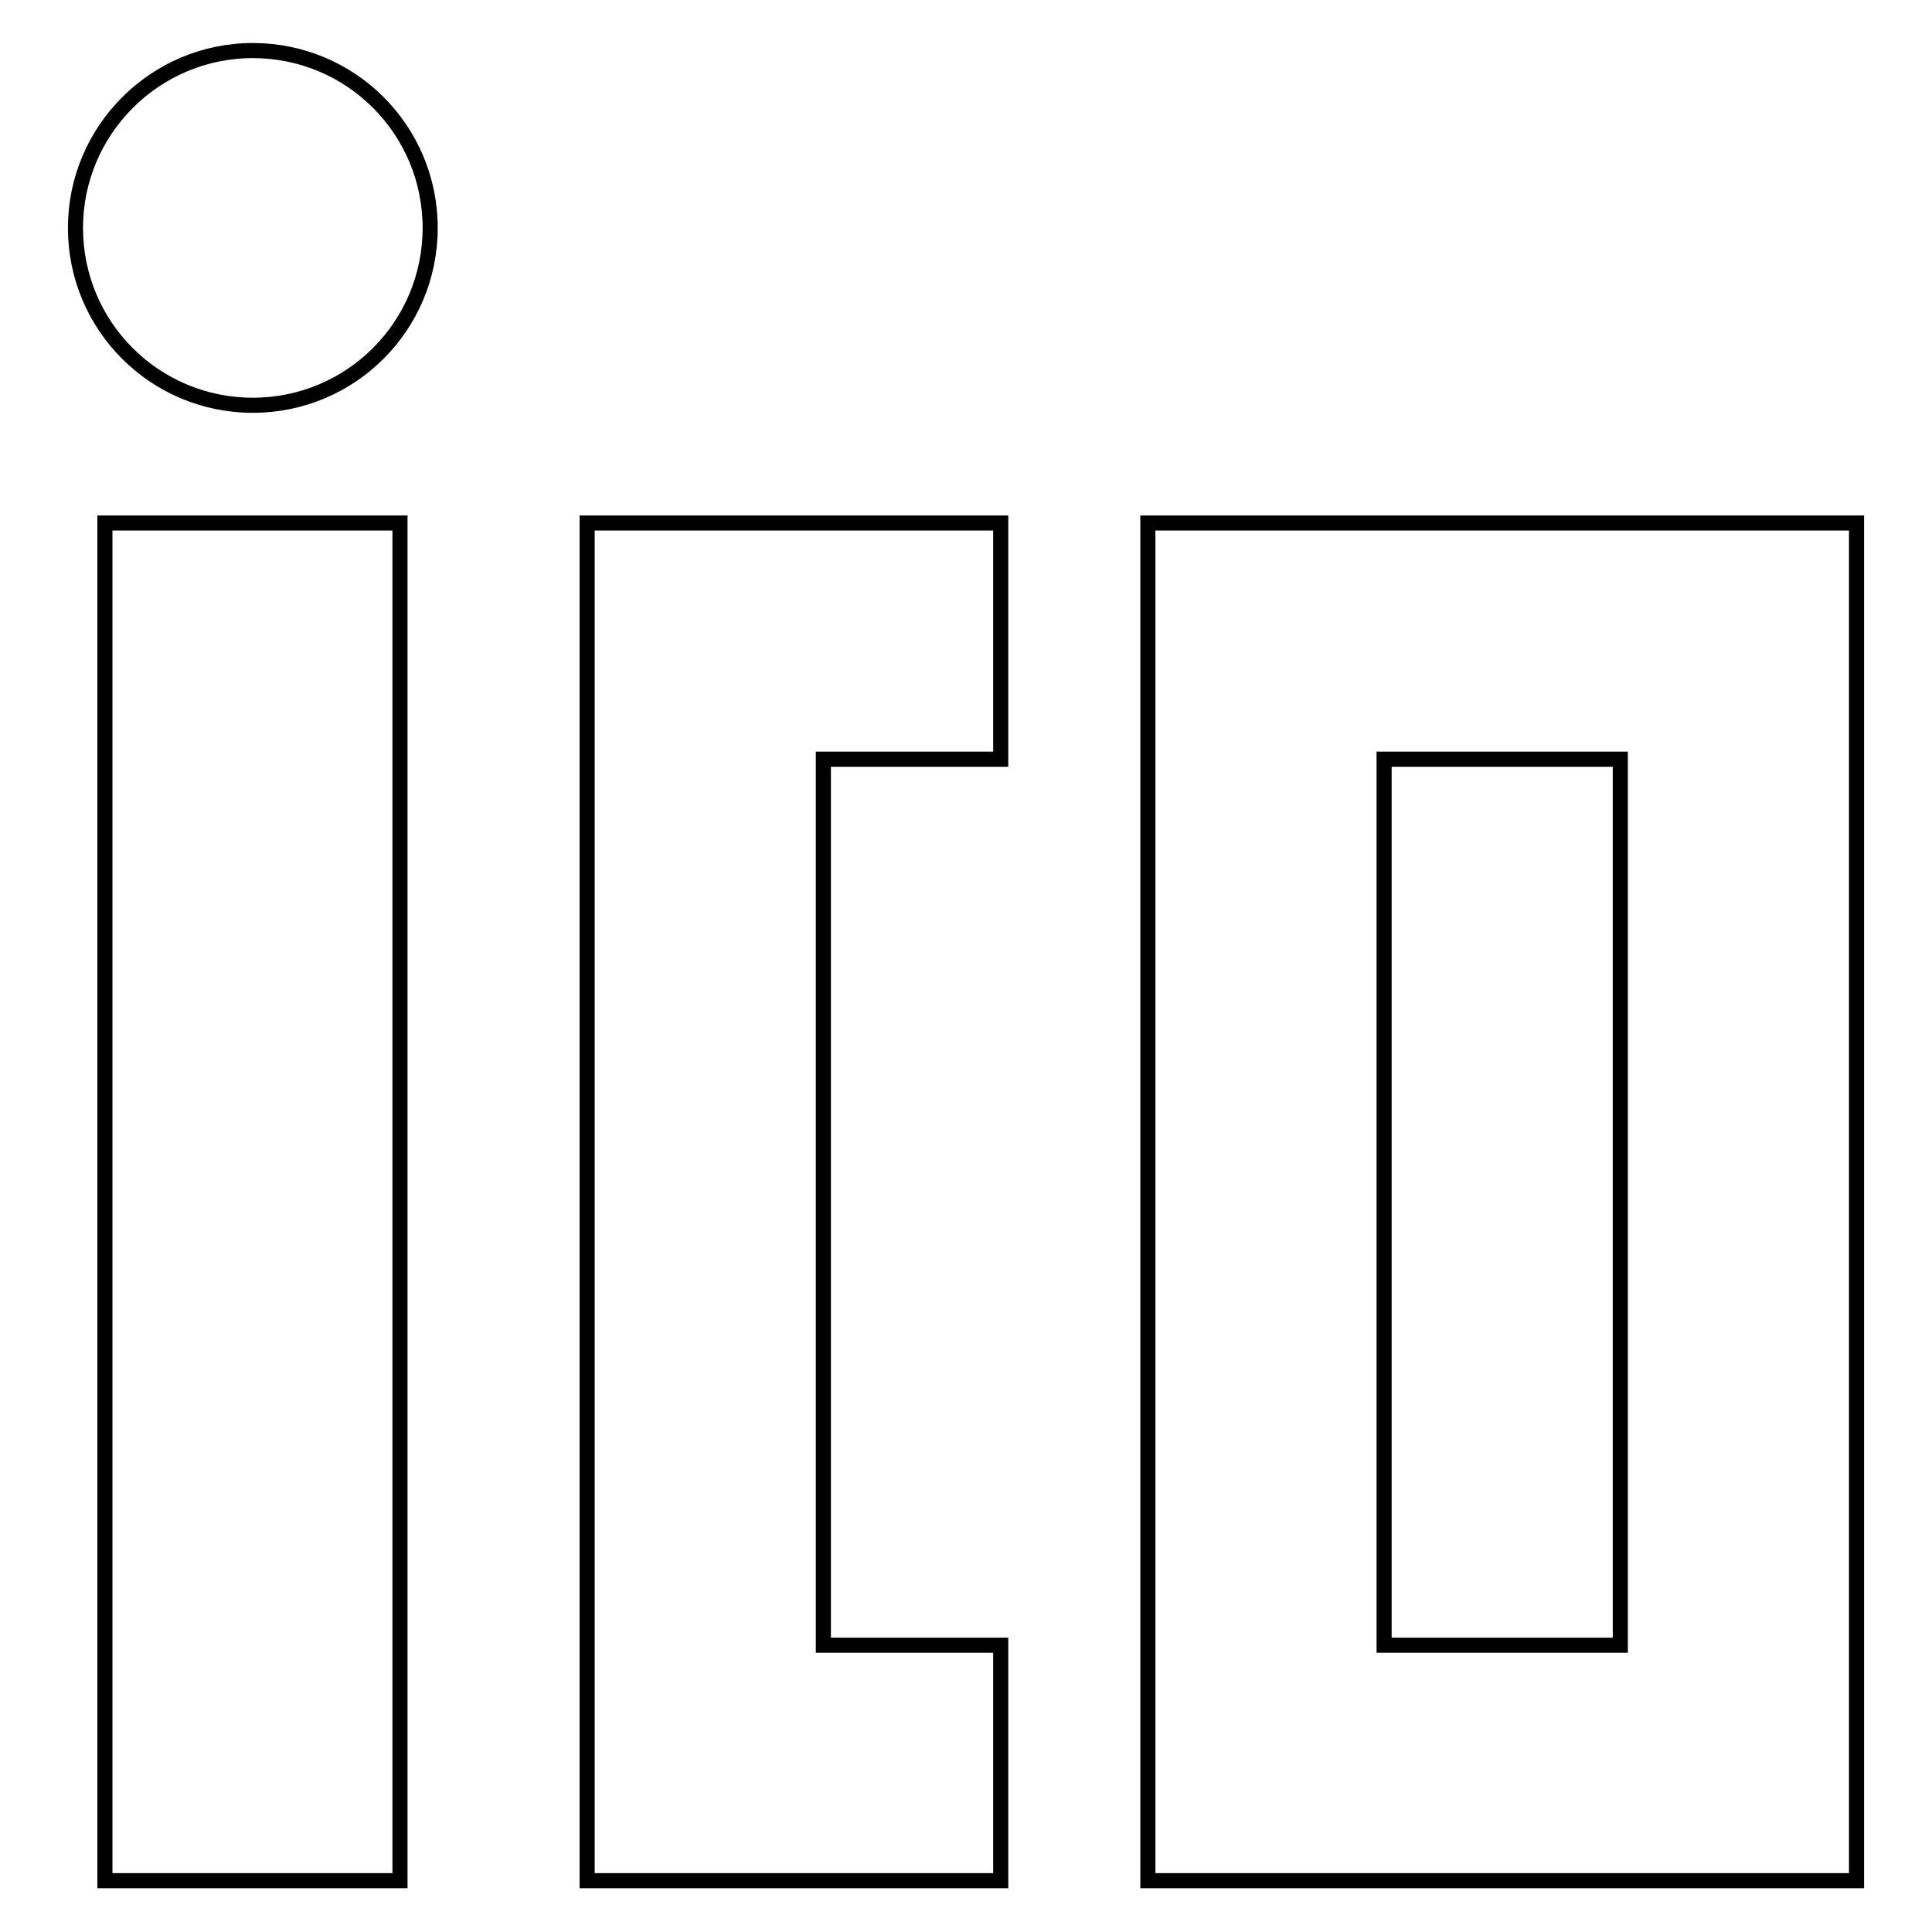 <?xml version="1.0" encoding="utf-8"?>
<!-- Svg Vector Icons : http://www.onlinewebfonts.com/icon -->
<!DOCTYPE svg PUBLIC "-//W3C//DTD SVG 1.1//EN" "http://www.w3.org/Graphics/SVG/1.1/DTD/svg11.dtd">
<svg version="1.1" xmlns="http://www.w3.org/2000/svg" xmlns:xlink="http://www.w3.org/1999/xlink" x="0px" y="0px" viewBox="0 0 256 256" enable-background="new 0 0 256 256" xml:space="preserve">
<g><g><path stroke-width="2" fill-opacity="0" stroke="#000000"  d="M10,30.2c0,13,10.5,23.5,23.5,23.5s23.5-10.5,23.5-23.5l0,0c0-13-10.5-23.5-23.5-23.5S10,17.3,10,30.2z"/><path stroke-width="2" fill-opacity="0" stroke="#000000"  d="M13.9,69.3H53v179.9H13.9V69.3L13.9,69.3z"/><path stroke-width="2" fill-opacity="0" stroke="#000000"  d="M77.8,249.2h54.8V218h-23.5V100.6h23.5V69.3H77.8V249.2z"/><path stroke-width="2" fill-opacity="0" stroke="#000000"  d="M152.1,69.3v179.9H246V69.3H152.1z M214.7,218h-31.3V100.6h31.3V218z"/></g></g>
</svg>